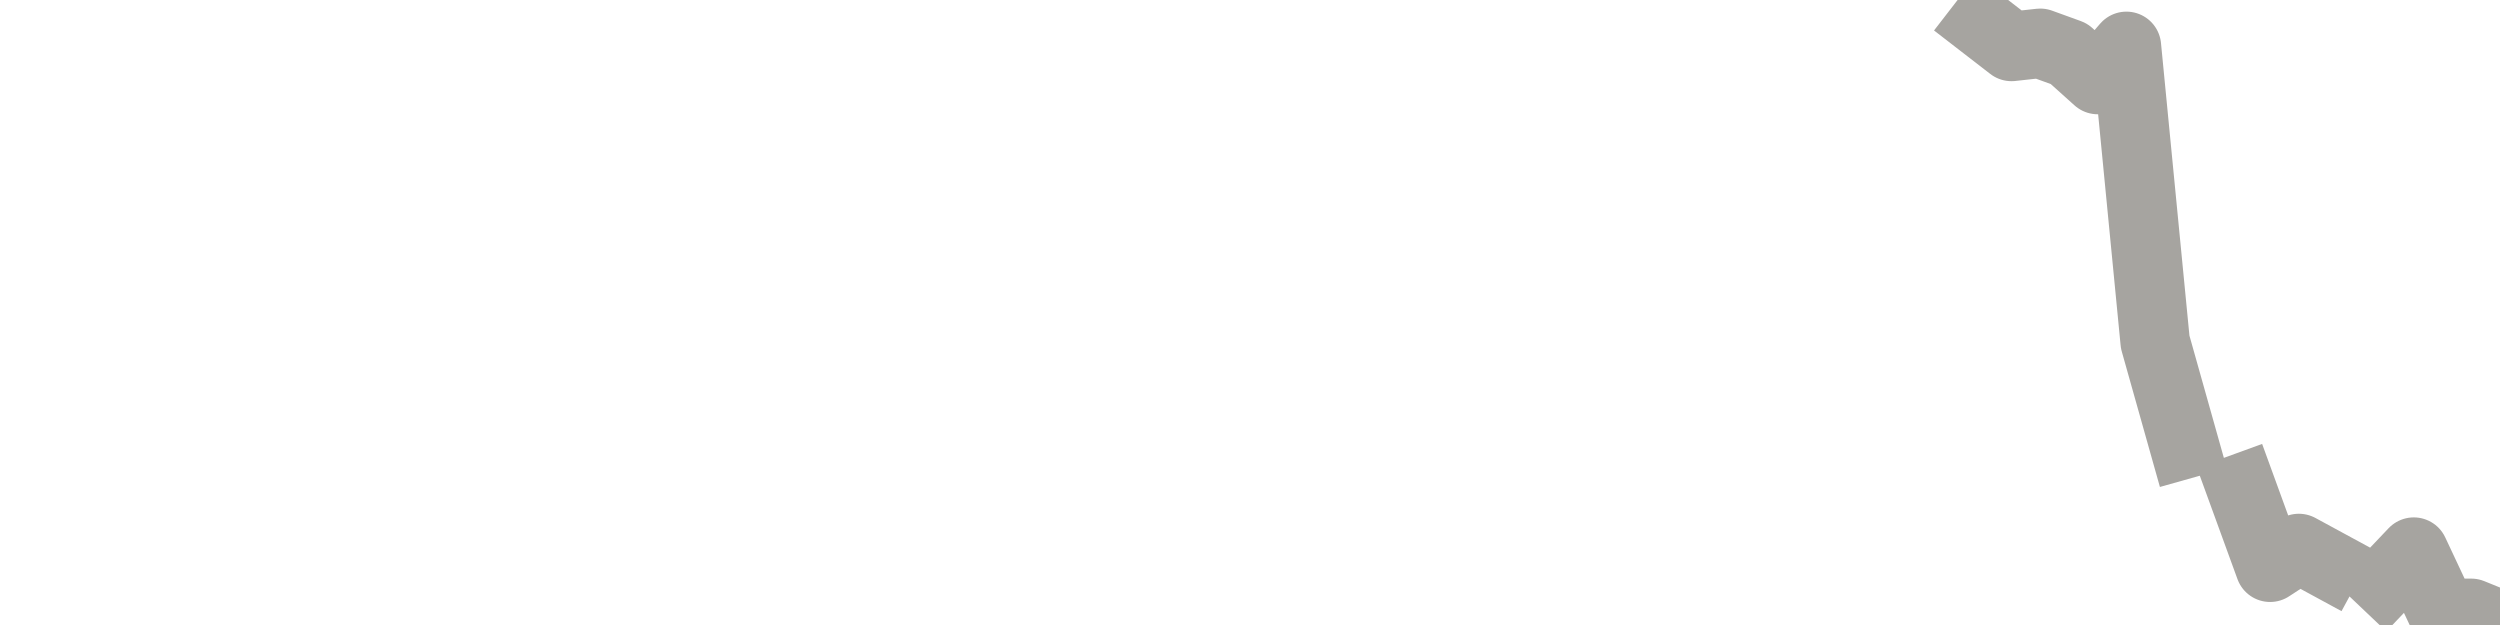 <?xml version="1.0" encoding="utf-8" standalone="no"?>
<!DOCTYPE svg PUBLIC "-//W3C//DTD SVG 1.1//EN"
  "http://www.w3.org/Graphics/SVG/1.1/DTD/svg11.dtd">
<svg xmlns:xlink="http://www.w3.org/1999/xlink" width="72pt" height="18pt" viewBox="0 0 72 18" xmlns="http://www.w3.org/2000/svg" version="1.1">
 <defs>
  <style type="text/css">*{stroke-linejoin: round; stroke-linecap: butt}</style>
 </defs>
 <g id="figure_1">
  <g id="patch_1">
   <path d="M 0 18 
L 72 18 
L 72 0 
L 0 0 
L 0 18 
z
" style="fill: none"/>
  </g>
  <g id="axes_1">
   <g id="patch_2">
    <path d="M 0 18 
L 72 18 
L 72 0 
L 0 0 
L 0 18 
z
" style="fill: none; opacity: 0"/>
   </g>
   <g id="line2d_1">
    <path d="M 0 4.314 
M 2.483 4.601 
M 8.276 4.161 
M 13.241 3.95 
M 17.379 3.612 
M 24.828 5.278 
M 28.966 4.87 
M 43.034 0 
M 57.103 0.698 
L 57.931 1.338 
L 58.759 1.247 
L 59.586 1.547 
L 60.414 2.291 
L 61.241 1.335 
L 62.069 9.85 
L 62.897 12.791 
M 64.552 14.067 
L 65.379 16.337 
L 66.207 15.796 
L 67.034 16.245 
M 68.69 16.771 
L 69.517 15.901 
L 70.345 17.664 
L 71.172 17.664 
L 72 18 
" clip-path="url(#pf2bf06522b)" style="fill: none; stroke: #a6a4a0; stroke-width: 2; stroke-linecap: square"/>
   </g>
  </g>
  <g id="axes_2"/>
 </g>
 <defs>
  <clipPath id="pf2bf06522b">
   <rect x="0" y="0" width="72" height="18"/>
  </clipPath>
 </defs>
</svg>
